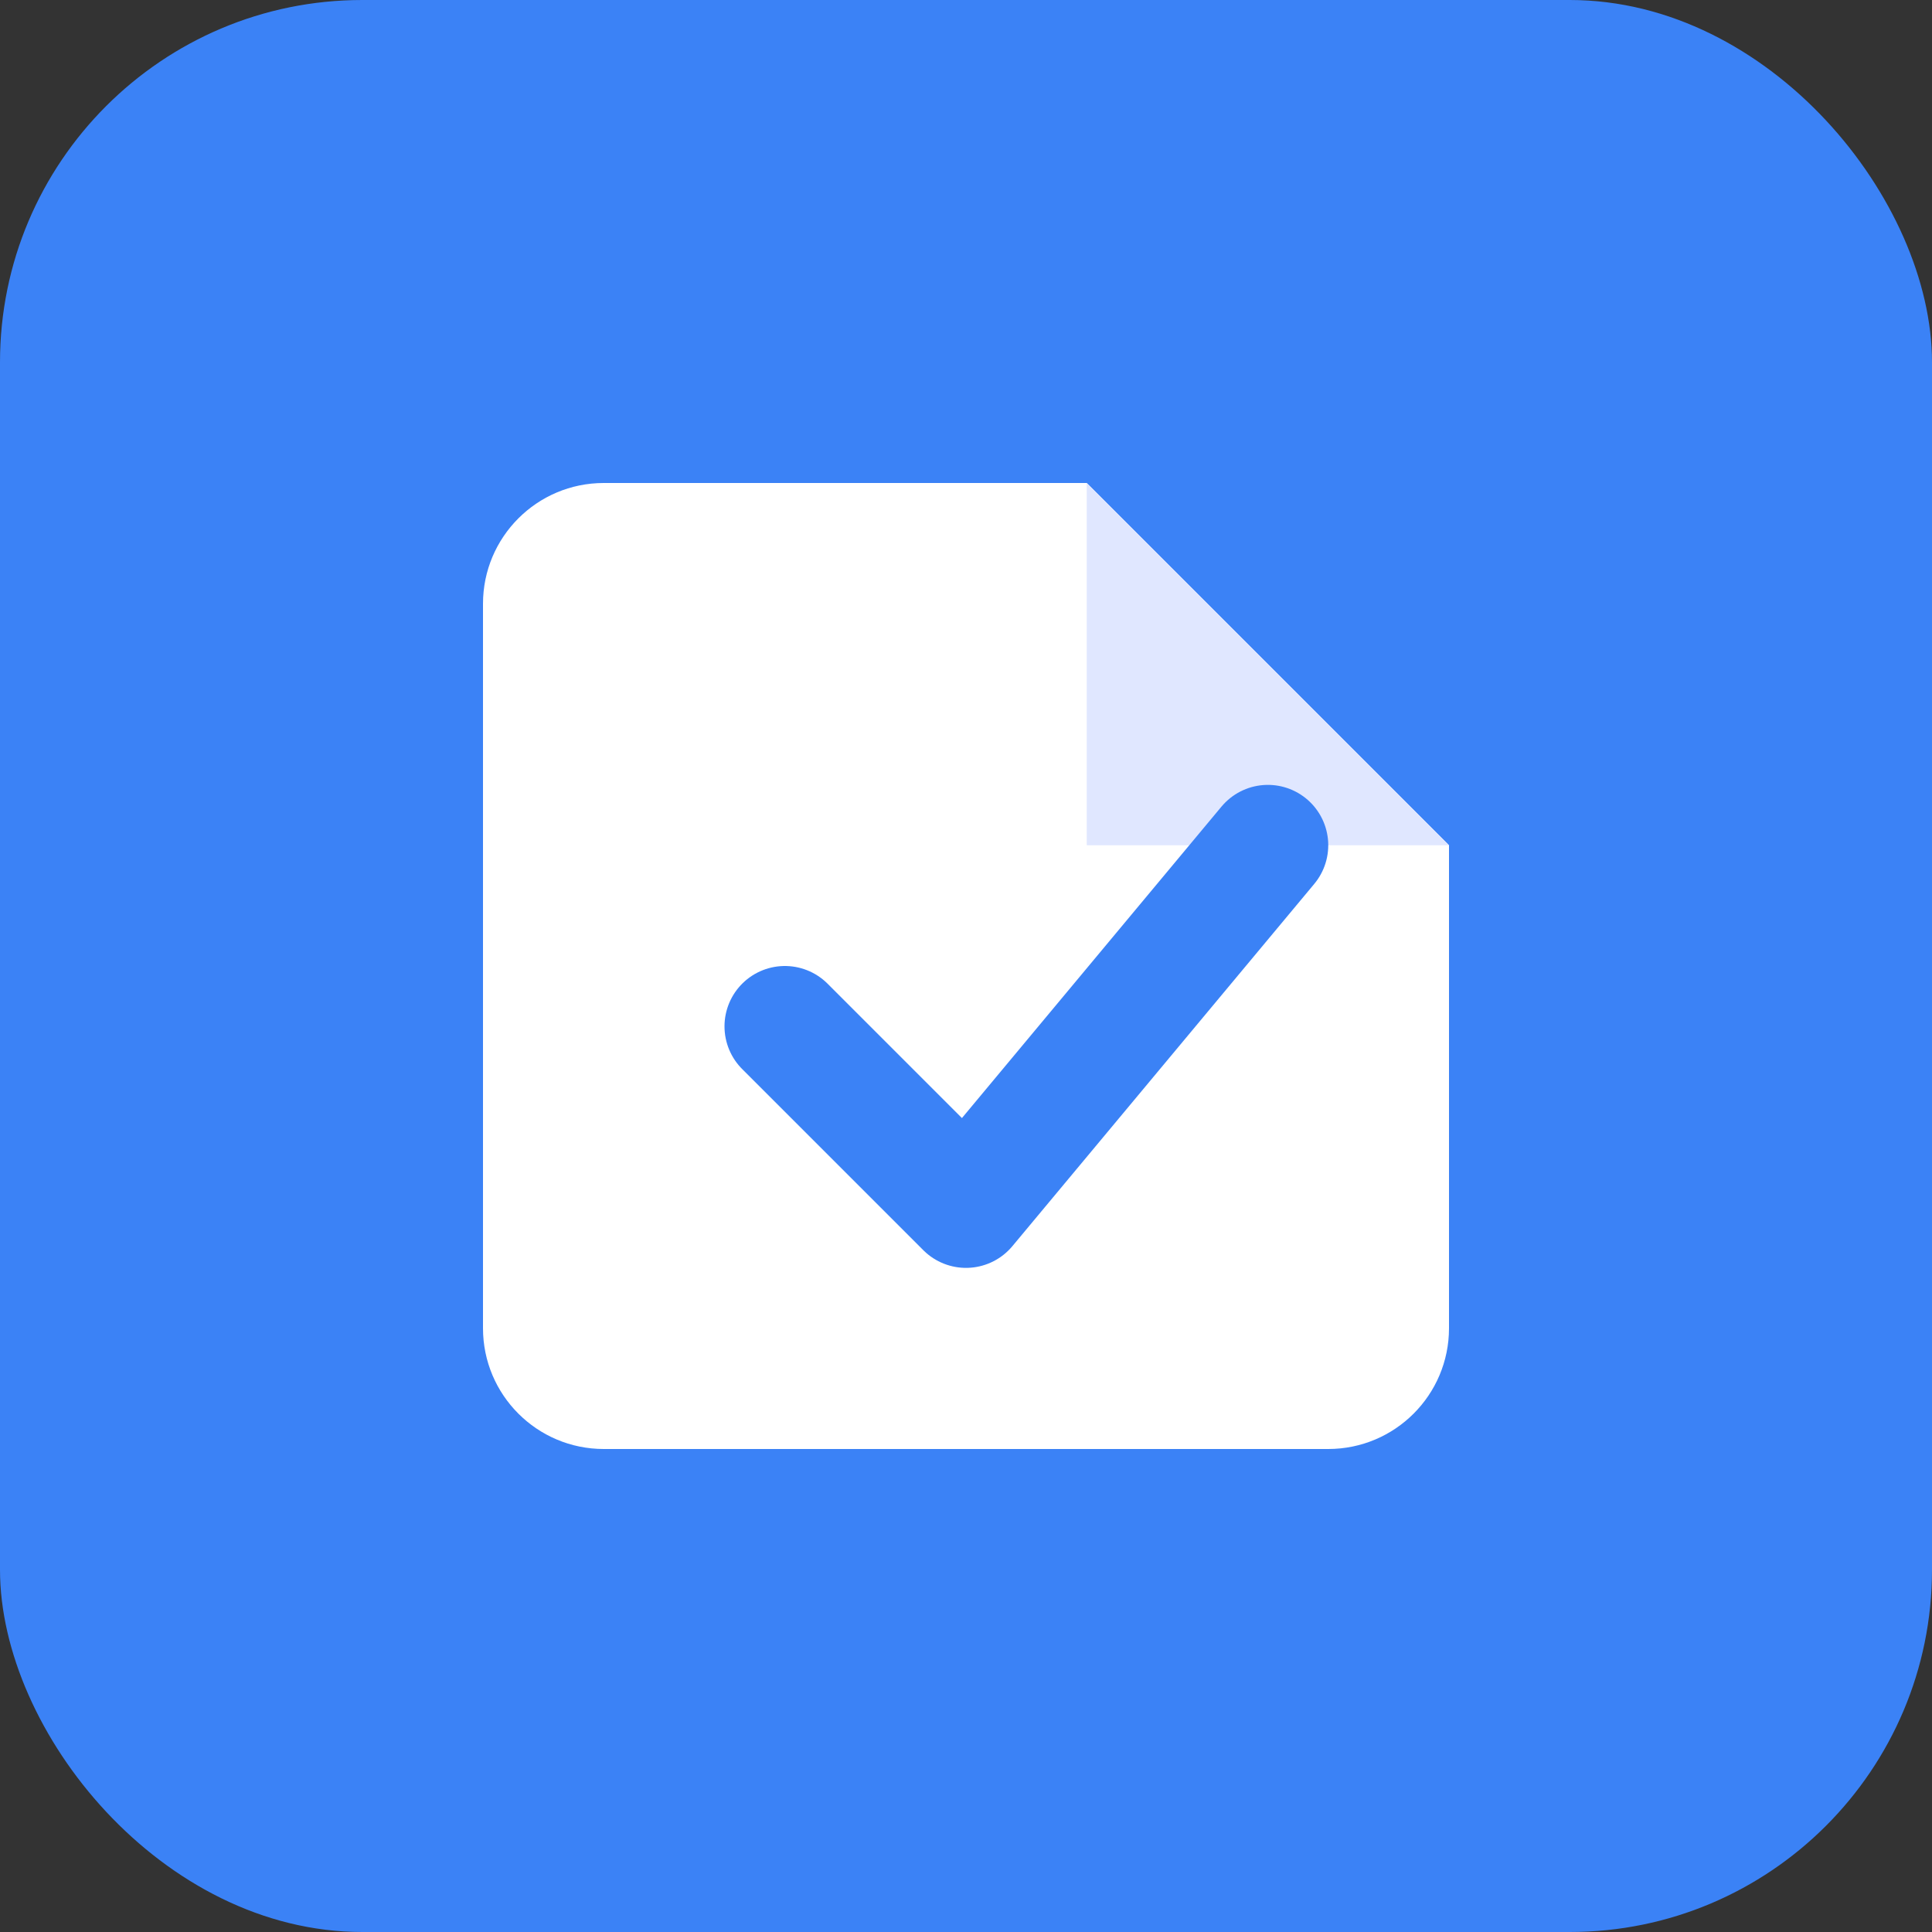 <svg width="64" height="64" viewBox="0 0 64 64" fill="none" xmlns="http://www.w3.org/2000/svg">
<rect x="0" y="0" width="64" height="64" fill="#333333" stroke="none"/>
<rect width="64" height="64" rx="12" fill="#3B82F6"/>
<path d="M20 16C17.791 16 16 17.791 16 20V44C16 46.209 17.791 48 20 48H44C46.209 48 48 46.209 48 44V28L36 16H20Z" fill="white"/>
<path d="M36 16V28H48L36 16Z" fill="#E0E7FF"/>
<path d="M26 34L32 40L42 28" stroke="#3B82F6" stroke-width="4" stroke-linecap="round" stroke-linejoin="round"/>
</svg>
